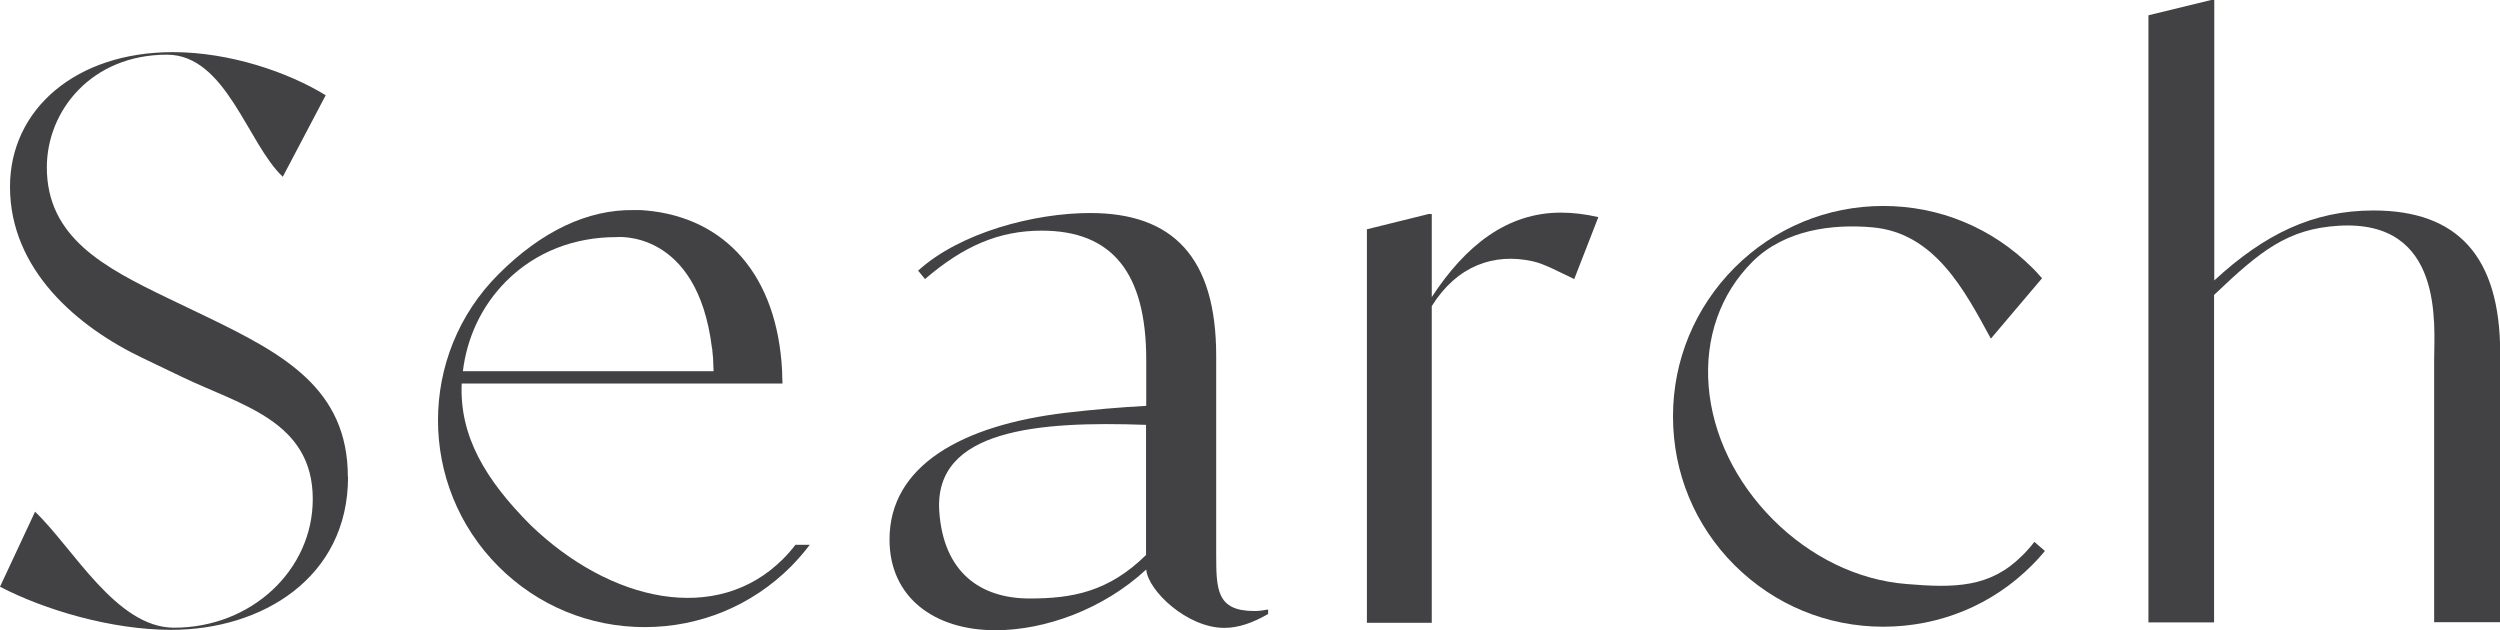 <?xml version="1.0" encoding="UTF-8"?>
<svg id="b" data-name="レイヤー 1" xmlns="http://www.w3.org/2000/svg" width="127.57" height="32.16" viewBox="0 0 127.57 32.16">
  <defs>
    <style>
      .c {
        fill: #424245;
      }
    </style>
  </defs>
  <path class="c" d="M17.76,24.34c0,5.14-4.39,7.8-9.02,7.8-3.06,0-6.47-1.02-8.74-2.2l1.79-3.83c1.96,1.88,4.15,5.92,7.09,5.92,3.96,0,7.08-2.95,7.08-6.56,0-4-3.67-4.79-6.68-6.24l-1.96-.94C3.94,16.69,.51,13.76,.51,9.53,.51,5.57,3.88,2.66,8.82,2.66c2.9,0,5.88,1.02,7.8,2.2l-2.19,4.16c-1.8-1.69-2.89-6.23-5.91-6.23-3.84,0-6.13,2.85-6.13,5.75,0,3.57,2.9,5.1,6.23,6.7l1.96,.94c3.88,1.88,7.17,3.65,7.17,8.15Z"/>
  <path class="c" d="M41.32,27.8c-.29,.39-.62,.76-.96,1.11-1.99,1.99-4.64,3.09-7.46,3.09s-5.47-1.1-7.46-3.09c-4.12-4.12-4.12-10.81,0-14.92,2.19-2.19,4.55-3.31,6.91-3.27h0c.06,0,.11,0,.16,0,.05,0,.1,0,.15,0,.09,0,.19,.01,.28,.02,.01,0,.02,0,.03,0,4.05,.37,6.69,3.31,6.94,8.19,0,.21,.01,.42,.02,.64H23.56c-.12,2.69,1.22,4.92,3.51,7.22,4.1,3.95,9.52,5.11,12.89,1.73,.23-.23,.44-.47,.63-.72h.71Zm-17.7-8.86h12.79c0-.08,0-.17-.01-.25,0-.02,0-.03,0-.05,0-.25-.02-.5-.05-.73,0-.05,0-.1-.02-.15-.75-6.11-4.9-5.66-4.9-5.66-2.1,0-4.1,.74-5.61,2.26-1.26,1.27-1.99,2.87-2.2,4.58Z"/>
  <path class="c" d="M64.71,31.1v.23c-.74,.43-1.49,.71-2.23,.71-1.92,0-3.91-1.92-3.99-2.98-2.2,2.04-5.18,3.1-7.69,3.1-3.14,0-5.41-1.69-5.41-4.63,0-3.76,3.68-5.84,9.02-6.47,1.37-.16,2.78-.28,4.08-.35v-2.35c0-4.43-1.73-6.59-5.33-6.59-2.2,0-4,.79-5.96,2.47l-.35-.43c2.16-1.96,5.95-2.94,8.78-2.94,4.23,0,6.43,2.27,6.43,7.29v10.04c0,1.88,0,2.98,1.96,2.98,.24,0,.47-.04,.71-.08Zm-6.23-9.42c-5.51-.2-10.84,.23-10.55,4.42,.21,3.07,2.06,4.44,4.61,4.44,2.16,0,4.02-.33,5.94-2.22v-6.64Z"/>
  <path class="c" d="M81.56,11.08l-1.23,3.16c-.75-.35-1.52-.78-2.13-.91-1.96-.43-3.85,.22-5.14,2.29V31.78s-3.31,0-3.31,0V11.7l3.15-.78h.16v4.24c1.72-2.63,3.84-4.31,6.59-4.31,.63,0,1.25,.08,1.92,.23Z"/>
  <path class="c" d="M104.35,28.11l-.15,.18c-.16,.19-.33,.37-.51,.55-2.02,2.03-4.72,3.14-7.59,3.14h0c-2.87,0-5.56-1.12-7.59-3.14-2.03-2.03-3.14-4.72-3.14-7.59s1.12-5.56,3.14-7.59c2.03-2.03,4.72-3.15,7.59-3.15h0c2.87,0,5.56,1.12,7.59,3.14,.12,.12,.25,.25,.36,.38l.15,.17-2.61,3.08c-1.33-2.44-2.85-5.4-6.05-5.68-2.03-.18-4.48,.12-6.12,1.76-1.64,1.64-2.43,3.89-2.23,6.36,.2,2.46,1.37,4.87,3.28,6.79,1.92,1.92,4.33,3.09,6.8,3.29,2.47,.21,4.29,.19,5.92-1.45,.17-.16,.32-.34,.47-.51l.15-.19,.52,.45Z"/>
  <path class="c" d="M127.57,18.03v13.72h-3.36v-13.41c0-1.72,.53-7.15-4.88-6.82-2.58,.16-3.96,1.25-6.35,3.53V31.76h-3.35V.78l3.2-.78h.16V14.31c2.55-2.35,5.02-3.57,8.12-3.57,4.27,0,6.47,2.31,6.47,7.29Z"/>
</svg>